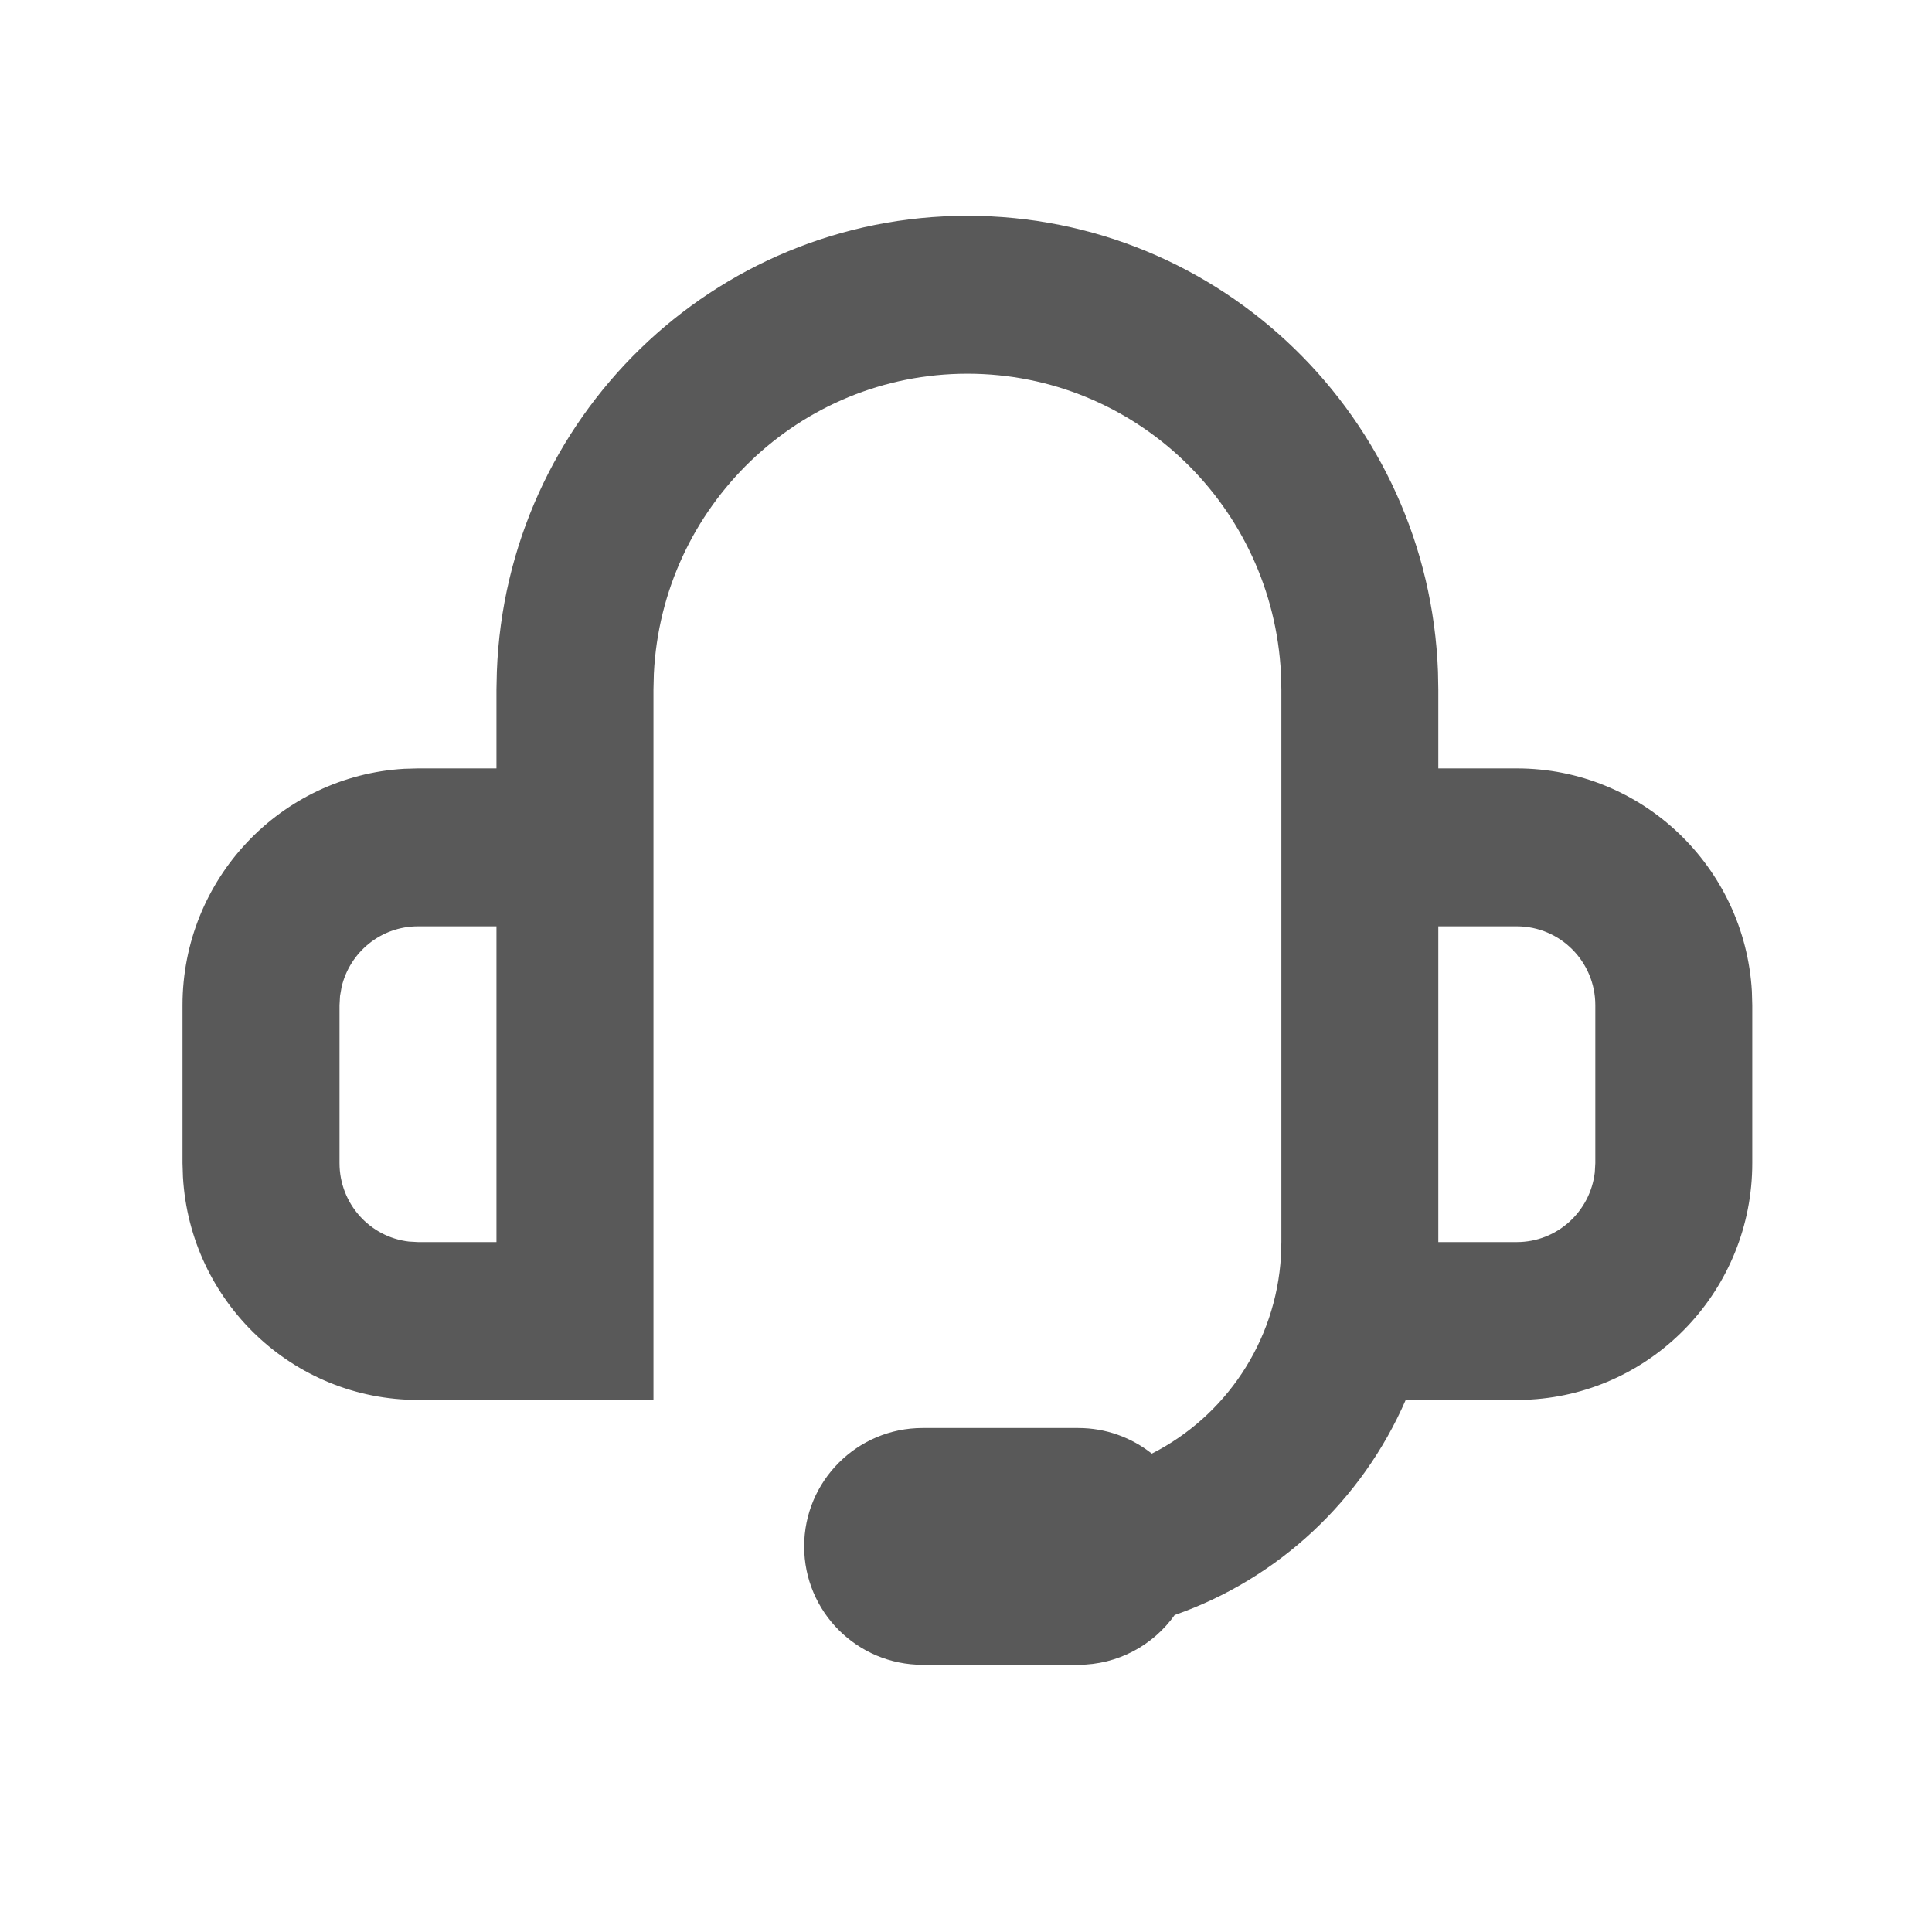 <?xml version="1.0" encoding="UTF-8"?>
<svg width="30px" height="30px" viewBox="0 0 30 30" version="1.1" xmlns="http://www.w3.org/2000/svg" xmlns:xlink="http://www.w3.org/1999/xlink">
    <title>SfeHeadsettOutlined</title>
    <g id="页面-1" stroke="none" stroke-width="1" fill="none" fill-rule="evenodd">
        <g id="1.意见反馈按钮替换" transform="translate(-1983, -728)">
            <g id="编组-2备份-5" transform="translate(1960, 716)">
                <g id="SfeHeadsettOutlined" transform="translate(23, 12)">
                    <rect id="IconSize" opacity="0" fill-rule="nonzero" x="0" y="0" width="30" height="30"></rect>
                    <path d="M15.022,3.351 C18.969,3.351 22.185,6.496 22.329,10.431 L22.334,10.706 L22.334,11.932 L23.553,11.932 C25.5,11.932 27.092,13.463 27.203,15.393 L27.209,15.609 L27.209,18.061 C27.209,20.019 25.687,21.62 23.768,21.732 L23.553,21.738 L21.827,21.74 C21.15,23.297 19.848,24.517 18.24,25.078 C17.907,25.546 17.36,25.851 16.742,25.851 L14.326,25.851 C13.31,25.851 12.487,25.028 12.487,24.013 C12.487,22.997 13.31,22.174 14.326,22.174 L16.742,22.174 C17.174,22.174 17.571,22.323 17.885,22.572 C19.018,21.998 19.813,20.847 19.891,19.503 L19.897,19.287 L19.897,10.706 L19.891,10.462 C19.764,7.867 17.633,5.803 15.022,5.803 C12.411,5.803 10.28,7.867 10.153,10.462 L10.147,10.706 L10.147,21.738 L6.491,21.738 C4.544,21.738 2.952,20.207 2.841,18.277 L2.834,18.061 L2.834,15.609 C2.834,13.651 4.357,12.05 6.276,11.938 L6.491,11.932 L7.709,11.932 L7.709,10.706 L7.715,10.431 C7.859,6.496 11.075,3.351 15.022,3.351 Z M23.553,14.384 L22.334,14.384 L22.334,19.287 L23.553,19.287 C24.178,19.287 24.693,18.814 24.764,18.204 L24.772,18.061 L24.772,15.609 C24.772,14.932 24.226,14.384 23.553,14.384 Z M7.709,14.384 L6.491,14.384 C5.914,14.384 5.43,14.787 5.304,15.328 L5.28,15.466 L5.272,15.609 L5.272,18.061 C5.272,18.69 5.742,19.208 6.349,19.279 L6.491,19.287 L7.709,19.287 L7.709,14.384 Z" fill-opacity="0.65" fill="#000000"></path>
                </g>
            </g>
        </g>
    </g>
</svg>